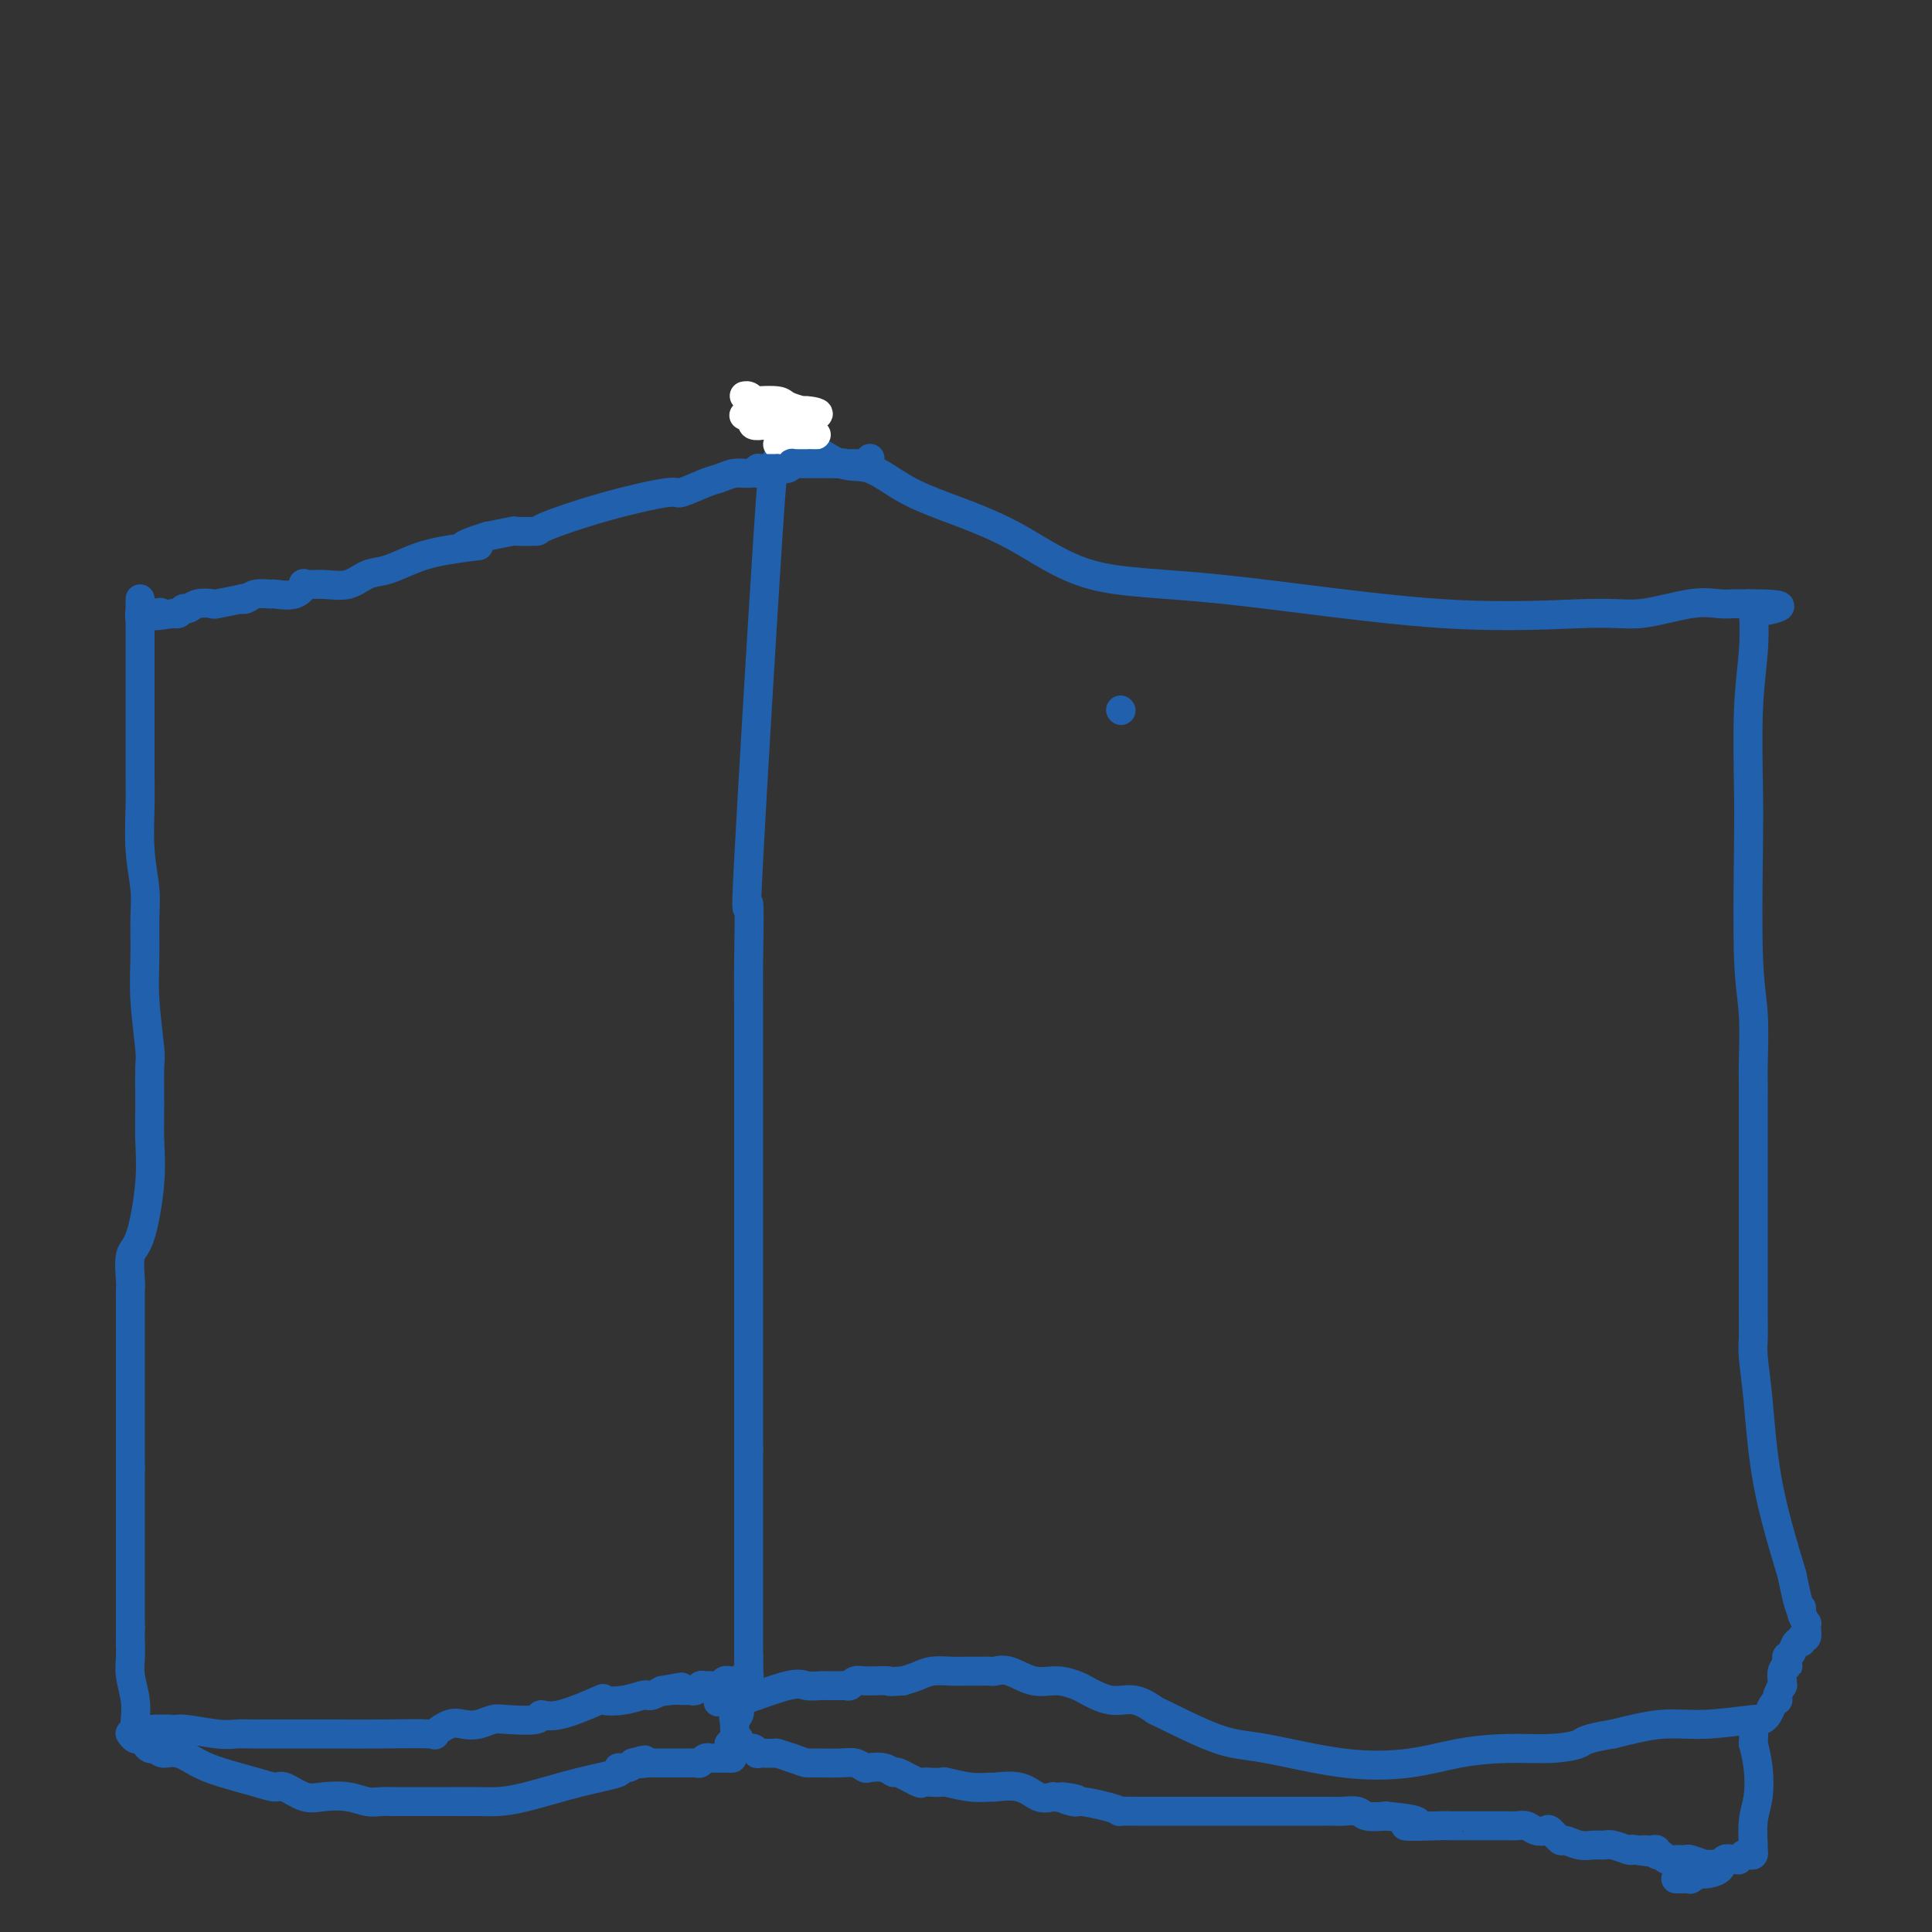 <svg viewBox='0 0 400 400' version='1.1' xmlns='http://www.w3.org/2000/svg' xmlns:xlink='http://www.w3.org/1999/xlink'><rect x="0" y="0" width="400" height="400" fill="#333333" stroke="none"/><g fill='none' stroke='#2160AD' stroke-width='6' stroke-linecap='round' stroke-linejoin='round'><path d='M163,87c0.339,0.111 0.678,0.223 1,0c0.322,-0.223 0.626,-0.779 0,1c-0.626,1.779 -2.182,5.893 -3,7c-0.818,1.107 -0.899,-0.794 -2,16c-1.101,16.794 -3.223,52.283 -4,67c-0.777,14.717 -0.208,8.663 0,9c0.208,0.337 0.056,7.067 0,12c-0.056,4.933 -0.015,8.070 0,11c0.015,2.930 0.004,5.652 0,11c-0.004,5.348 -0.001,13.323 0,20c0.001,6.677 0.000,12.058 0,17c-0.000,4.942 -0.000,9.446 0,14c0.000,4.554 0.000,9.158 0,12c-0.000,2.842 -0.000,3.923 0,5c0.000,1.077 0.000,2.152 0,3c-0.000,0.848 -0.000,1.469 0,2c0.000,0.531 0.000,0.971 0,1c-0.000,0.029 -0.000,-0.353 0,0c0.000,0.353 0.000,1.441 0,2c-0.000,0.559 -0.000,0.588 0,1c0.000,0.412 0.000,1.206 0,2'/><path d='M155,300c0.000,19.490 0.000,7.216 0,3c0.000,-4.216 0.000,-0.375 0,1c-0.000,1.375 0.000,0.282 0,0c0.000,-0.282 0.000,0.245 0,1c0.000,0.755 0.000,1.736 0,2c0.000,0.264 0.000,-0.189 0,0c0.000,0.189 0.000,1.019 0,2c0.000,0.981 0.000,2.111 0,3c0.000,0.889 0.000,1.536 0,2c0.000,0.464 -0.000,0.745 0,1c0.000,0.255 0.000,0.485 0,2c0.000,1.515 0.000,4.317 0,7c0.000,2.683 0.000,5.248 0,7c0.000,1.752 -0.000,2.690 0,3c0.000,0.310 -0.000,-0.010 0,1c0.000,1.010 -0.000,3.349 0,5c0.000,1.651 0.000,2.615 0,3c0.000,0.385 0.000,0.193 0,0'/><path d='M155,343c0.065,7.222 0.227,3.778 0,3c-0.227,-0.778 -0.844,1.111 -1,2c-0.156,0.889 0.150,0.778 0,1c-0.150,0.222 -0.757,0.778 -1,1c-0.243,0.222 -0.121,0.111 0,0'/><path d='M161,92c0.240,-0.032 0.480,-0.064 1,0c0.520,0.064 1.319,0.226 2,0c0.681,-0.226 1.245,-0.838 3,0c1.755,0.838 4.700,3.125 7,4c2.300,0.875 3.955,0.336 6,1c2.045,0.664 4.482,2.530 7,4c2.518,1.470 5.119,2.542 9,4c3.881,1.458 9.044,3.300 14,6c4.956,2.700 9.706,6.256 16,8c6.294,1.744 14.132,1.675 27,3c12.868,1.325 30.767,4.043 45,5c14.233,0.957 24.801,0.151 31,0c6.199,-0.151 8.029,0.352 11,0c2.971,-0.352 7.082,-1.558 10,-2c2.918,-0.442 4.641,-0.118 6,0c1.359,0.118 2.353,0.032 3,0c0.647,-0.032 0.947,-0.008 1,0c0.053,0.008 -0.139,0.002 0,0c0.139,-0.002 0.611,-0.001 1,0c0.389,0.001 0.694,0.000 1,0'/><path d='M362,125c10.833,0.000 5.917,1.000 1,2'/><path d='M363,127c0.215,1.619 0.253,4.668 0,8c-0.253,3.332 -0.796,6.949 -1,12c-0.204,5.051 -0.069,11.538 0,16c0.069,4.462 0.071,6.899 0,13c-0.071,6.101 -0.215,15.865 0,22c0.215,6.135 0.790,8.642 1,12c0.210,3.358 0.056,7.566 0,10c-0.056,2.434 -0.015,3.092 0,4c0.015,0.908 0.004,2.066 0,3c-0.004,0.934 -0.001,1.645 0,2c0.001,0.355 0.000,0.353 0,1c-0.000,0.647 -0.000,1.942 0,3c0.000,1.058 0.000,1.878 0,3c-0.000,1.122 -0.000,2.545 0,4c0.000,1.455 0.000,2.943 0,5c-0.000,2.057 -0.000,4.681 0,6c0.000,1.319 0.000,1.331 0,2c-0.000,0.669 -0.000,1.996 0,3c0.000,1.004 0.000,1.686 0,3c-0.000,1.314 -0.001,3.262 0,4c0.001,0.738 0.003,0.267 0,2c-0.003,1.733 -0.011,5.669 0,8c0.011,2.331 0.042,3.058 0,4c-0.042,0.942 -0.155,2.098 0,4c0.155,1.902 0.580,4.551 1,9c0.420,4.449 0.834,10.700 2,17c1.166,6.300 3.083,12.650 5,19'/><path d='M371,326c1.707,8.519 1.974,7.318 2,7c0.026,-0.318 -0.188,0.248 0,1c0.188,0.752 0.778,1.689 1,2c0.222,0.311 0.074,-0.003 0,0c-0.074,0.003 -0.075,0.325 0,1c0.075,0.675 0.228,1.704 0,2c-0.228,0.296 -0.835,-0.141 -1,0c-0.165,0.141 0.114,0.860 0,1c-0.114,0.140 -0.619,-0.300 -1,0c-0.381,0.300 -0.638,1.338 -1,2c-0.362,0.662 -0.828,0.947 -1,1c-0.172,0.053 -0.049,-0.128 0,0c0.049,0.128 0.025,0.564 0,1'/><path d='M370,344c-0.635,1.007 -0.223,1.025 0,1c0.223,-0.025 0.256,-0.094 0,0c-0.256,0.094 -0.800,0.349 -1,1c-0.200,0.651 -0.057,1.698 0,2c0.057,0.302 0.029,-0.139 0,0c-0.029,0.139 -0.060,0.860 0,1c0.060,0.140 0.209,-0.300 0,0c-0.209,0.300 -0.777,1.341 -1,2c-0.223,0.659 -0.102,0.937 0,1c0.102,0.063 0.186,-0.089 0,0c-0.186,0.089 -0.641,0.420 -1,1c-0.359,0.580 -0.623,1.408 -1,2c-0.377,0.592 -0.869,0.949 -1,1c-0.131,0.051 0.099,-0.203 -2,0c-2.099,0.203 -6.527,0.862 -10,1c-3.473,0.138 -5.992,-0.246 -9,0c-3.008,0.246 -6.504,1.123 -10,2'/><path d='M334,359c-6.283,1.009 -5.991,1.531 -7,2c-1.009,0.469 -3.321,0.885 -6,1c-2.679,0.115 -5.726,-0.071 -9,0c-3.274,0.071 -6.774,0.398 -10,1c-3.226,0.602 -6.179,1.477 -10,2c-3.821,0.523 -8.509,0.692 -14,0c-5.491,-0.692 -11.784,-2.246 -16,-3c-4.216,-0.754 -6.355,-0.708 -10,-2c-3.645,-1.292 -8.794,-3.922 -11,-5c-2.206,-1.078 -1.467,-0.603 -2,-1c-0.533,-0.397 -2.336,-1.666 -4,-2c-1.664,-0.334 -3.189,0.266 -5,0c-1.811,-0.266 -3.909,-1.399 -5,-2c-1.091,-0.601 -1.175,-0.669 -2,-1c-0.825,-0.331 -2.391,-0.926 -4,-1c-1.609,-0.074 -3.261,0.372 -5,0c-1.739,-0.372 -3.564,-1.564 -5,-2c-1.436,-0.436 -2.481,-0.117 -3,0c-0.519,0.117 -0.511,0.032 -1,0c-0.489,-0.032 -1.475,-0.009 -2,0c-0.525,0.009 -0.591,0.005 -1,0c-0.409,-0.005 -1.162,-0.013 -2,0c-0.838,0.013 -1.761,0.045 -3,0c-1.239,-0.045 -2.795,-0.166 -4,0c-1.205,0.166 -2.059,0.619 -3,1c-0.941,0.381 -1.971,0.691 -3,1'/><path d='M187,348c-3.915,0.309 -2.702,0.082 -3,0c-0.298,-0.082 -2.107,-0.018 -3,0c-0.893,0.018 -0.869,-0.009 -1,0c-0.131,0.009 -0.415,0.055 -1,0c-0.585,-0.055 -1.470,-0.211 -2,0c-0.530,0.211 -0.706,0.789 -1,1c-0.294,0.211 -0.707,0.056 -1,0c-0.293,-0.056 -0.466,-0.014 -1,0c-0.534,0.014 -1.427,0.001 -2,0c-0.573,-0.001 -0.824,0.011 -1,0c-0.176,-0.011 -0.277,-0.045 -1,0c-0.723,0.045 -2.068,0.170 -3,0c-0.932,-0.170 -1.451,-0.634 -4,0c-2.549,0.634 -7.126,2.366 -9,3c-1.874,0.634 -1.043,0.171 -1,0c0.043,-0.171 -0.702,-0.049 -1,0c-0.298,0.049 -0.149,0.024 0,0'/><path d='M152,352c-5.833,0.667 -2.917,0.333 0,0'/><path d='M161,95c0.124,-0.194 0.248,-0.388 0,0c-0.248,0.388 -0.868,1.360 -2,2c-1.132,0.640 -2.777,0.950 -4,1c-1.223,0.050 -2.024,-0.160 -3,0c-0.976,0.160 -2.127,0.692 -3,1c-0.873,0.308 -1.468,0.394 -3,1c-1.532,0.606 -4.000,1.731 -5,2c-1.000,0.269 -0.532,-0.320 -3,0c-2.468,0.320 -7.873,1.549 -13,3c-5.127,1.451 -9.976,3.124 -12,4c-2.024,0.876 -1.223,0.957 -2,1c-0.777,0.043 -3.132,0.050 -4,0c-0.868,-0.050 -0.248,-0.157 -1,0c-0.752,0.157 -2.876,0.579 -5,1'/><path d='M101,111c-9.406,2.892 -2.921,2.122 -2,2c0.921,-0.122 -3.722,0.406 -7,1c-3.278,0.594 -5.191,1.255 -7,2c-1.809,0.745 -3.516,1.573 -5,2c-1.484,0.427 -2.747,0.452 -4,1c-1.253,0.548 -2.497,1.618 -4,2c-1.503,0.382 -3.265,0.074 -5,0c-1.735,-0.074 -3.443,0.086 -4,0c-0.557,-0.086 0.037,-0.416 0,0c-0.037,0.416 -0.706,1.579 -2,2c-1.294,0.421 -3.213,0.099 -4,0c-0.787,-0.099 -0.440,0.025 -1,0c-0.560,-0.025 -2.025,-0.199 -3,0c-0.975,0.199 -1.460,0.772 -2,1c-0.540,0.228 -1.135,0.113 -1,0c0.135,-0.113 1.000,-0.222 0,0c-1.000,0.222 -3.865,0.777 -5,1c-1.135,0.223 -0.542,0.116 -1,0c-0.458,-0.116 -1.969,-0.241 -3,0c-1.031,0.241 -1.583,0.849 -2,1c-0.417,0.151 -0.699,-0.155 -1,0c-0.301,0.155 -0.619,0.773 -1,1c-0.381,0.227 -0.823,0.065 -1,0c-0.177,-0.065 -0.088,-0.032 0,0'/><path d='M36,127c-6.222,0.945 -3.776,0.307 -3,0c0.776,-0.307 -0.118,-0.283 -1,0c-0.882,0.283 -1.753,0.826 -2,1c-0.247,0.174 0.130,-0.023 0,0c-0.130,0.023 -0.767,0.264 -1,0c-0.233,-0.264 -0.063,-1.033 0,-2c0.063,-0.967 0.018,-2.134 0,-2c-0.018,0.134 -0.009,1.567 0,3'/><path d='M29,127c-0.000,2.368 -0.001,6.787 0,11c0.001,4.213 0.004,8.219 0,12c-0.004,3.781 -0.015,7.337 0,10c0.015,2.663 0.057,4.432 0,7c-0.057,2.568 -0.212,5.934 0,9c0.212,3.066 0.793,5.830 1,8c0.207,2.170 0.041,3.745 0,6c-0.041,2.255 0.042,5.189 0,8c-0.042,2.811 -0.208,5.498 0,9c0.208,3.502 0.789,7.820 1,10c0.211,2.180 0.051,2.223 0,4c-0.051,1.777 0.007,5.288 0,8c-0.007,2.712 -0.079,4.625 0,7c0.079,2.375 0.308,5.213 0,9c-0.308,3.787 -1.154,8.523 -2,11c-0.846,2.477 -1.691,2.695 -2,4c-0.309,1.305 -0.083,3.699 0,5c0.083,1.301 0.022,1.511 0,2c-0.022,0.489 -0.006,1.257 0,2c0.006,0.743 0.002,1.460 0,4c-0.002,2.540 -0.000,6.902 0,9c0.000,2.098 0.000,1.932 0,2c-0.000,0.068 -0.000,0.369 0,2c0.000,1.631 0.000,4.593 0,7c-0.000,2.407 -0.000,4.259 0,6c0.000,1.741 0.000,3.370 0,5'/><path d='M27,304c0.000,8.375 0.000,7.314 0,8c-0.000,0.686 0.000,3.121 0,5c0.000,1.879 0.000,3.204 0,4c0.000,0.796 0.000,1.064 0,2c0.000,0.936 0.000,2.541 0,3c0.000,0.459 0.000,-0.228 0,0c0.000,0.228 0.000,1.371 0,2c0.000,0.629 0.000,0.746 0,1c0.000,0.254 0.000,0.646 0,1c0.000,0.354 0.000,0.668 0,1c0.000,0.332 0.000,0.680 0,1c-0.000,0.320 -0.000,0.610 0,1c0.000,0.390 0.000,0.878 0,1c0.000,0.122 0.000,-0.122 0,0c0.000,0.122 0.000,0.610 0,1c0.000,0.390 0.000,0.683 0,1c0.000,0.317 0.000,0.659 0,1'/><path d='M27,337c-0.004,5.650 -0.015,3.276 0,3c0.015,-0.276 0.056,1.547 0,3c-0.056,1.453 -0.210,2.537 0,4c0.210,1.463 0.783,3.306 1,5c0.217,1.694 0.077,3.238 0,4c-0.077,0.762 -0.093,0.740 0,1c0.093,0.260 0.294,0.801 1,1c0.706,0.199 1.916,0.057 3,0c1.084,-0.057 2.042,-0.028 3,0'/><path d='M35,358c1.391,0.249 1.367,-0.130 3,0c1.633,0.130 4.922,0.767 7,1c2.078,0.233 2.944,0.062 4,0c1.056,-0.062 2.303,-0.017 3,0c0.697,0.017 0.843,0.004 2,0c1.157,-0.004 3.323,0.001 6,0c2.677,-0.001 5.865,-0.008 9,0c3.135,0.008 6.218,0.030 10,0c3.782,-0.030 8.262,-0.112 10,0c1.738,0.112 0.735,0.419 1,0c0.265,-0.419 1.800,-1.563 3,-2c1.200,-0.437 2.067,-0.169 3,0c0.933,0.169 1.933,0.237 3,0c1.067,-0.237 2.202,-0.778 3,-1c0.798,-0.222 1.259,-0.123 3,0c1.741,0.123 4.761,0.271 6,0c1.239,-0.271 0.697,-0.961 1,-1c0.303,-0.039 1.451,0.574 4,0c2.549,-0.574 6.500,-2.336 8,-3c1.500,-0.664 0.548,-0.230 1,0c0.452,0.230 2.309,0.255 4,0c1.691,-0.255 3.216,-0.790 4,-1c0.784,-0.210 0.826,-0.095 1,0c0.174,0.095 0.478,0.170 1,0c0.522,-0.170 1.261,-0.585 2,-1'/><path d='M137,350c7.621,-1.392 2.672,-0.373 1,0c-1.672,0.373 -0.067,0.101 1,0c1.067,-0.101 1.595,-0.031 2,0c0.405,0.031 0.685,0.022 1,0c0.315,-0.022 0.663,-0.058 1,0c0.337,0.058 0.663,0.212 1,0c0.337,-0.212 0.686,-0.788 1,-1c0.314,-0.212 0.595,-0.061 1,0c0.405,0.061 0.936,0.030 1,0c0.064,-0.030 -0.338,-0.061 0,0c0.338,0.061 1.415,0.212 2,0c0.585,-0.212 0.679,-0.789 1,-1c0.321,-0.211 0.870,-0.057 1,0c0.130,0.057 -0.157,0.015 0,0c0.157,-0.015 0.759,-0.004 1,0c0.241,0.004 0.120,0.002 0,0'/></g>
<g fill='none' stroke='#FFFFFF' stroke-width='6' stroke-linecap='round' stroke-linejoin='round'><path d='M154,86c0.830,0.452 1.660,0.905 2,1c0.340,0.095 0.190,-0.167 0,0c-0.190,0.167 -0.420,0.762 0,1c0.420,0.238 1.488,0.120 2,0c0.512,-0.120 0.466,-0.242 1,0c0.534,0.242 1.648,0.848 2,1c0.352,0.152 -0.059,-0.151 0,0c0.059,0.151 0.588,0.758 1,1c0.412,0.242 0.706,0.121 1,0'/><path d='M163,90c1.627,0.619 1.195,0.166 1,0c-0.195,-0.166 -0.153,-0.045 0,0c0.153,0.045 0.417,0.013 1,0c0.583,-0.013 1.484,-0.007 2,0c0.516,0.007 0.647,0.016 1,0c0.353,-0.016 0.930,-0.056 1,0c0.070,0.056 -0.366,0.207 -1,0c-0.634,-0.207 -1.467,-0.774 -2,-1c-0.533,-0.226 -0.767,-0.113 -1,0'/><path d='M165,89c0.342,-0.094 0.196,0.171 0,0c-0.196,-0.171 -0.444,-0.778 -1,-1c-0.556,-0.222 -1.420,-0.060 -2,0c-0.580,0.060 -0.875,0.016 -1,0c-0.125,-0.016 -0.079,-0.004 0,0c0.079,0.004 0.193,0.001 0,0c-0.193,-0.001 -0.693,-0.000 -1,0c-0.307,0.000 -0.423,0.000 -1,0c-0.577,-0.000 -1.617,-0.000 -2,0c-0.383,0.000 -0.109,0.000 0,0c0.109,-0.000 0.055,-0.000 0,0'/><path d='M157,88c-0.827,-0.155 1.105,-0.042 2,0c0.895,0.042 0.752,0.012 1,0c0.248,-0.012 0.889,-0.007 1,0c0.111,0.007 -0.306,0.016 0,0c0.306,-0.016 1.334,-0.057 2,0c0.666,0.057 0.970,0.211 1,0c0.030,-0.211 -0.213,-0.788 0,-1c0.213,-0.212 0.883,-0.060 1,0c0.117,0.060 -0.319,0.026 0,0c0.319,-0.026 1.394,-0.046 2,0c0.606,0.046 0.745,0.156 1,0c0.255,-0.156 0.628,-0.578 1,-1'/><path d='M169,86c1.420,-0.548 -1.031,-0.918 -2,-1c-0.969,-0.082 -0.455,0.123 -1,0c-0.545,-0.123 -2.149,-0.573 -3,-1c-0.851,-0.427 -0.951,-0.832 -2,-1c-1.049,-0.168 -3.049,-0.099 -4,0c-0.951,0.099 -0.854,0.226 -1,0c-0.146,-0.226 -0.534,-0.807 -1,-1c-0.466,-0.193 -1.011,0.001 -1,0c0.011,-0.001 0.579,-0.197 1,0c0.421,0.197 0.695,0.788 1,1c0.305,0.212 0.641,0.047 1,0c0.359,-0.047 0.740,0.026 1,0c0.260,-0.026 0.400,-0.151 1,0c0.600,0.151 1.662,0.579 2,1c0.338,0.421 -0.046,0.835 0,1c0.046,0.165 0.523,0.083 1,0'/><path d='M162,85c1.195,0.869 0.181,1.542 0,2c-0.181,0.458 0.470,0.701 1,1c0.530,0.299 0.938,0.655 1,1c0.062,0.345 -0.221,0.681 0,1c0.221,0.319 0.946,0.622 1,1c0.054,0.378 -0.562,0.833 -1,1c-0.438,0.167 -0.696,0.048 -1,0c-0.304,-0.048 -0.652,-0.024 -1,0'/><path d='M162,92c-0.690,0.155 -0.917,0.042 -1,0c-0.083,-0.042 -0.024,-0.012 0,0c0.024,0.012 0.012,0.006 0,0'/></g>
<g fill='none' stroke='#2160AD' stroke-width='6' stroke-linecap='round' stroke-linejoin='round'><path d='M232,147c0.000,0.000 0.100,0.100 0.1,0.1'/><path d='M157,98c0.024,-0.423 0.047,-0.845 0,-1c-0.047,-0.155 -0.166,-0.041 0,0c0.166,0.041 0.617,0.011 1,0c0.383,-0.011 0.697,-0.002 1,0c0.303,0.002 0.593,-0.003 1,0c0.407,0.003 0.931,0.015 1,0c0.069,-0.015 -0.317,-0.057 0,0c0.317,0.057 1.337,0.211 2,0c0.663,-0.211 0.970,-0.789 1,-1c0.030,-0.211 -0.217,-0.057 0,0c0.217,0.057 0.897,0.015 1,0c0.103,-0.015 -0.371,-0.004 0,0c0.371,0.004 1.589,0.001 2,0c0.411,-0.001 0.017,-0.000 0,0c-0.017,0.000 0.344,0.000 1,0c0.656,-0.000 1.609,-0.000 2,0c0.391,0.000 0.221,0.000 0,0c-0.221,-0.000 -0.492,-0.000 0,0c0.492,0.000 1.746,0.000 3,0'/><path d='M173,96c2.670,-0.309 1.347,-0.083 1,0c-0.347,0.083 0.284,0.023 1,0c0.716,-0.023 1.516,-0.010 2,0c0.484,0.010 0.652,0.016 1,0c0.348,-0.016 0.877,-0.056 1,0c0.123,0.056 -0.159,0.207 0,0c0.159,-0.207 0.760,-0.774 1,-1c0.240,-0.226 0.120,-0.113 0,0'/><path d='M27,359c0.024,0.032 0.048,0.064 0,0c-0.048,-0.064 -0.168,-0.224 0,0c0.168,0.224 0.622,0.831 1,1c0.378,0.169 0.679,-0.099 1,0c0.321,0.099 0.663,0.565 1,1c0.337,0.435 0.668,0.839 1,1c0.332,0.161 0.666,0.081 1,0'/><path d='M32,362c1.095,0.716 1.331,1.007 2,1c0.669,-0.007 1.769,-0.313 3,0c1.231,0.313 2.593,1.245 4,2c1.407,0.755 2.858,1.334 5,2c2.142,0.666 4.973,1.418 7,2c2.027,0.582 3.248,0.992 4,1c0.752,0.008 1.033,-0.386 2,0c0.967,0.386 2.618,1.554 4,2c1.382,0.446 2.495,0.172 4,0c1.505,-0.172 3.402,-0.242 5,0c1.598,0.242 2.896,0.797 4,1c1.104,0.203 2.015,0.054 3,0c0.985,-0.054 2.045,-0.015 3,0c0.955,0.015 1.805,0.004 3,0c1.195,-0.004 2.737,-0.002 4,0c1.263,0.002 2.249,0.005 4,0c1.751,-0.005 4.268,-0.018 6,0c1.732,0.018 2.679,0.068 4,0c1.321,-0.068 3.016,-0.252 6,-1c2.984,-0.748 7.258,-2.060 11,-3c3.742,-0.940 6.951,-1.510 8,-2c1.049,-0.490 -0.064,-0.901 0,-1c0.064,-0.099 1.304,0.115 2,0c0.696,-0.115 0.848,-0.557 1,-1'/><path d='M131,365c4.489,-1.244 1.711,-0.356 1,0c-0.711,0.356 0.644,0.178 2,0'/><path d='M134,365c0.477,-0.000 0.169,-0.000 0,0c-0.169,0.000 -0.199,0.000 0,0c0.199,-0.000 0.627,-0.000 1,0c0.373,0.000 0.690,0.000 1,0c0.310,-0.000 0.612,-0.000 1,0c0.388,0.000 0.863,0.000 1,0c0.137,-0.000 -0.064,-0.000 0,0c0.064,0.000 0.395,0.000 1,0c0.605,-0.000 1.486,-0.000 2,0c0.514,0.000 0.663,0.001 1,0c0.337,-0.001 0.864,-0.004 1,0c0.136,0.004 -0.117,0.015 0,0c0.117,-0.015 0.605,-0.057 1,0c0.395,0.057 0.697,0.211 1,0c0.303,-0.211 0.606,-0.789 1,-1c0.394,-0.211 0.879,-0.057 1,0c0.121,0.057 -0.122,0.015 0,0c0.122,-0.015 0.610,-0.004 1,0c0.390,0.004 0.683,0.001 1,0c0.317,-0.001 0.659,-0.001 1,0'/><path d='M150,364c2.701,-0.112 1.455,0.108 1,0c-0.455,-0.108 -0.118,-0.546 0,-1c0.118,-0.454 0.018,-0.925 0,-1c-0.018,-0.075 0.047,0.247 0,0c-0.047,-0.247 -0.205,-1.064 0,-1c0.205,0.064 0.773,1.009 1,0c0.227,-1.009 0.112,-3.971 0,-5c-0.112,-1.029 -0.223,-0.123 0,0c0.223,0.123 0.778,-0.536 1,-1c0.222,-0.464 0.111,-0.732 0,-1'/><path d='M153,354c0.467,-1.778 0.133,-1.222 0,-1c-0.133,0.222 -0.067,0.111 0,0'/><path d='M153,360c-0.206,0.301 -0.412,0.602 0,1c0.412,0.398 1.442,0.891 2,1c0.558,0.109 0.645,-0.168 1,0c0.355,0.168 0.979,0.780 1,1c0.021,0.220 -0.561,0.049 0,0c0.561,-0.049 2.267,0.025 3,0c0.733,-0.025 0.495,-0.150 1,0c0.505,0.150 1.752,0.575 3,1'/><path d='M164,364c2.357,0.845 2.749,0.959 3,1c0.251,0.041 0.360,0.010 1,0c0.640,-0.010 1.811,0.001 2,0c0.189,-0.001 -0.603,-0.014 0,0c0.603,0.014 2.602,0.055 4,0c1.398,-0.055 2.196,-0.207 3,0c0.804,0.207 1.613,0.771 2,1c0.387,0.229 0.353,0.121 1,0c0.647,-0.121 1.976,-0.257 3,0c1.024,0.257 1.744,0.906 2,1c0.256,0.094 0.048,-0.367 1,0c0.952,0.367 3.064,1.561 4,2c0.936,0.439 0.696,0.121 1,0c0.304,-0.121 1.150,-0.047 2,0c0.850,0.047 1.702,0.066 2,0c0.298,-0.066 0.043,-0.216 1,0c0.957,0.216 3.127,0.797 5,1c1.873,0.203 3.449,0.027 4,0c0.551,-0.027 0.075,0.096 1,0c0.925,-0.096 3.249,-0.410 5,0c1.751,0.410 2.929,1.546 4,2c1.071,0.454 2.036,0.227 3,0'/><path d='M218,372c8.700,1.174 3.450,0.108 2,0c-1.450,-0.108 0.900,0.742 2,1c1.100,0.258 0.951,-0.074 2,0c1.049,0.074 3.296,0.556 5,1c1.704,0.444 2.864,0.851 3,1c0.136,0.149 -0.751,0.040 0,0c0.751,-0.040 3.141,-0.011 4,0c0.859,0.011 0.187,0.003 1,0c0.813,-0.003 3.110,-0.001 4,0c0.890,0.001 0.372,0.000 1,0c0.628,-0.000 2.402,-0.000 3,0c0.598,0.000 0.020,0.000 0,0c-0.020,-0.000 0.517,-0.000 2,0c1.483,0.000 3.913,0.000 5,0c1.087,-0.000 0.832,-0.000 1,0c0.168,0.000 0.758,-0.000 2,0c1.242,0.000 3.137,0.000 4,0c0.863,-0.000 0.695,-0.000 1,0c0.305,0.000 1.082,0.000 2,0c0.918,-0.000 1.975,-0.000 3,0c1.025,0.000 2.017,0.000 3,0c0.983,-0.000 1.958,-0.001 3,0c1.042,0.001 2.150,0.004 3,0c0.850,-0.004 1.440,-0.015 2,0c0.560,0.015 1.088,0.056 2,0c0.912,-0.056 2.207,-0.207 3,0c0.793,0.207 1.084,0.774 2,1c0.916,0.226 2.458,0.113 4,0'/><path d='M287,376c11.186,1.072 4.650,1.751 4,2c-0.650,0.249 4.586,0.067 7,0c2.414,-0.067 2.008,-0.018 2,0c-0.008,0.018 0.383,0.005 1,0c0.617,-0.005 1.460,-0.001 2,0c0.540,0.001 0.778,0.000 1,0c0.222,-0.000 0.430,-0.000 1,0c0.570,0.000 1.504,0.000 2,0c0.496,-0.000 0.556,-0.001 1,0c0.444,0.001 1.273,0.004 2,0c0.727,-0.004 1.350,-0.015 2,0c0.650,0.015 1.325,0.054 2,0c0.675,-0.054 1.351,-0.203 2,0c0.649,0.203 1.272,0.757 2,1c0.728,0.243 1.563,0.174 2,0c0.437,-0.174 0.477,-0.453 1,0c0.523,0.453 1.530,1.638 2,2c0.470,0.362 0.404,-0.100 1,0c0.596,0.100 1.855,0.763 3,1c1.145,0.237 2.177,0.050 3,0c0.823,-0.050 1.437,0.038 2,0c0.563,-0.038 1.075,-0.203 2,0c0.925,0.203 2.264,0.772 3,1c0.736,0.228 0.868,0.114 1,0'/><path d='M338,383c8.129,1.083 2.951,0.290 1,0c-1.951,-0.290 -0.677,-0.079 0,0c0.677,0.079 0.755,0.025 1,0c0.245,-0.025 0.657,-0.022 1,0c0.343,0.022 0.616,0.062 1,0c0.384,-0.062 0.879,-0.227 1,0c0.121,0.227 -0.132,0.846 0,1c0.132,0.154 0.649,-0.156 1,0c0.351,0.156 0.535,0.778 1,1c0.465,0.222 1.210,0.046 2,0c0.790,-0.046 1.626,0.040 2,0c0.374,-0.040 0.286,-0.207 1,0c0.714,0.207 2.230,0.788 3,1c0.770,0.212 0.794,0.057 1,0c0.206,-0.057 0.594,-0.015 1,0c0.406,0.015 0.830,0.004 1,0c0.170,-0.004 0.085,-0.002 0,0'/><path d='M347,389c-0.048,-0.002 -0.097,-0.005 0,0c0.097,0.005 0.338,0.016 1,0c0.662,-0.016 1.743,-0.059 2,0c0.257,0.059 -0.311,0.218 0,0c0.311,-0.218 1.501,-0.815 2,-1c0.499,-0.185 0.306,0.041 1,0c0.694,-0.041 2.276,-0.350 3,-1c0.724,-0.650 0.590,-1.642 1,-2c0.410,-0.358 1.363,-0.082 2,0c0.637,0.082 0.958,-0.031 1,0c0.042,0.031 -0.195,0.205 0,0c0.195,-0.205 0.823,-0.791 1,-1c0.177,-0.209 -0.096,-0.042 0,0c0.096,0.042 0.561,-0.042 1,0c0.439,0.042 0.853,0.211 1,0c0.147,-0.211 0.026,-0.804 0,-1c-0.026,-0.196 0.043,0.003 0,-1c-0.043,-1.003 -0.197,-3.207 0,-5c0.197,-1.793 0.745,-3.175 1,-5c0.255,-1.825 0.216,-4.093 0,-6c-0.216,-1.907 -0.608,-3.454 -1,-5'/><path d='M363,361c0.167,-3.833 0.083,-1.917 0,0'/></g>
</svg>